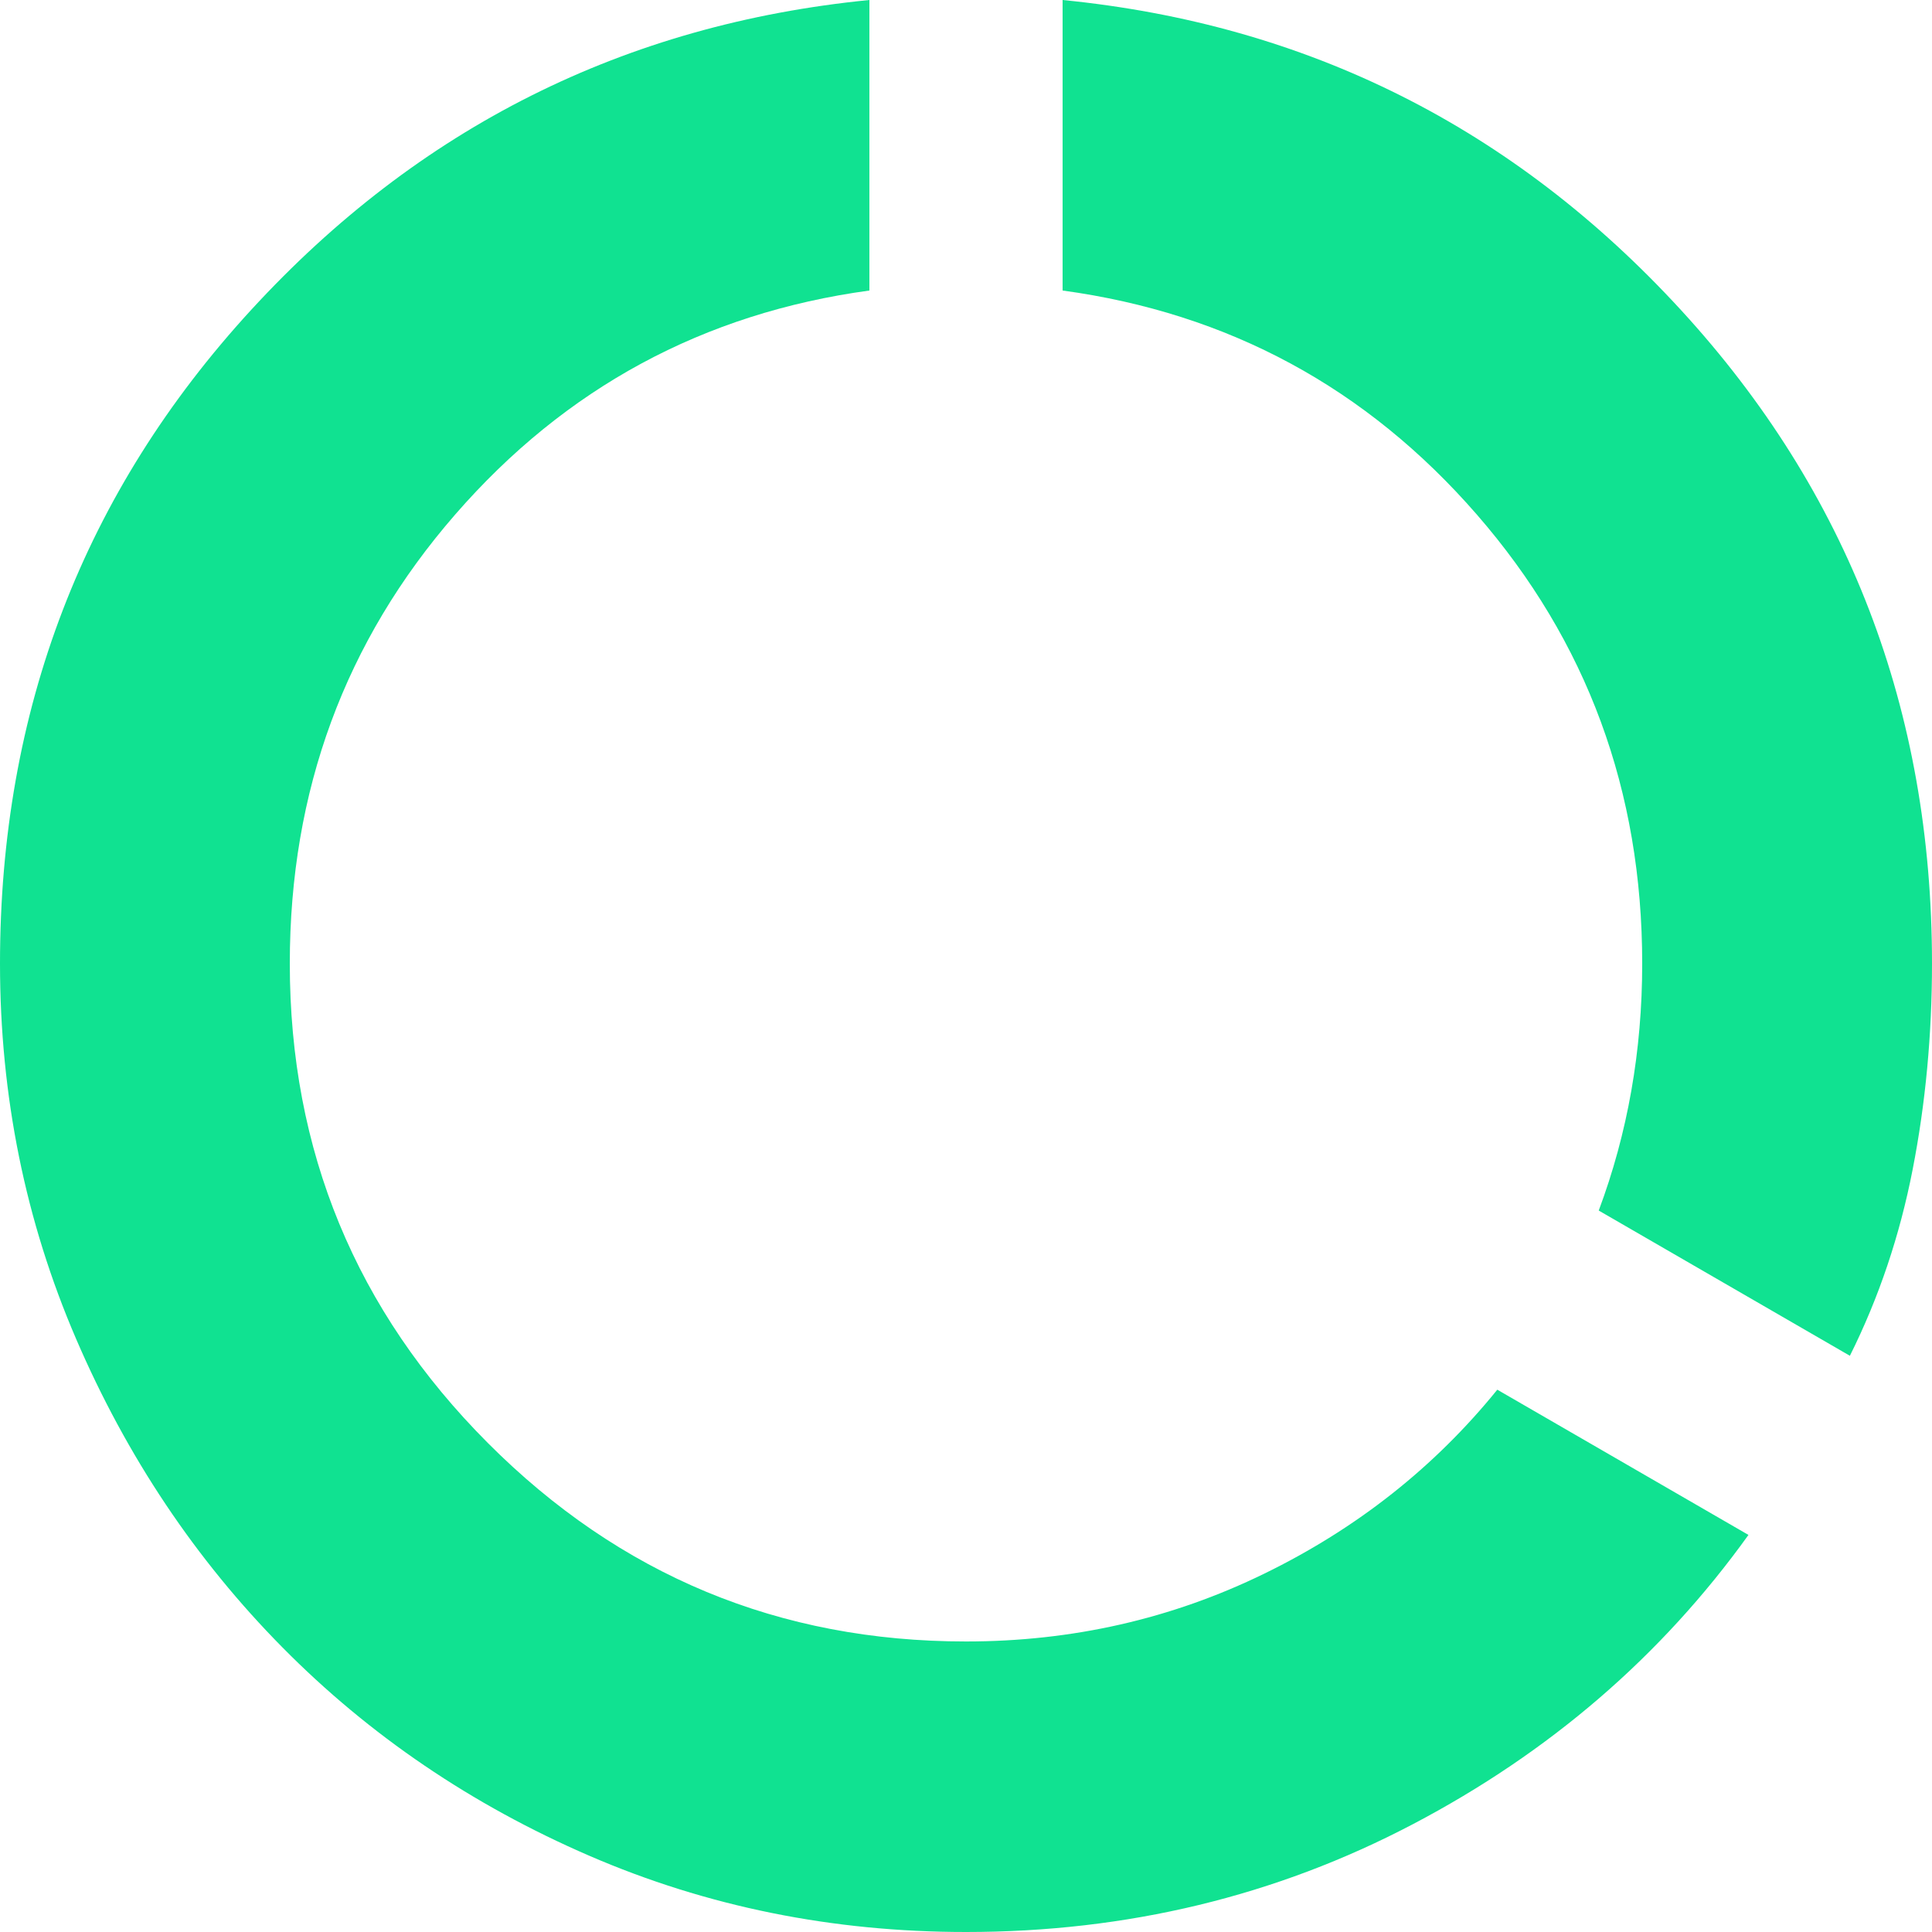 <?xml version="1.0" encoding="UTF-8"?> <svg xmlns="http://www.w3.org/2000/svg" width="40" height="40" viewBox="0 0 40 40" fill="none"><path d="M20 40C17.233 40 14.633 39.474 12.2 38.421C9.767 37.368 7.65 35.931 5.85 34.11C4.05 32.289 2.625 30.159 1.575 27.719C0.525 25.28 0 22.69 0 19.95C0 14.703 1.733 10.192 5.2 6.416C8.667 2.64 12.933 0.501 18 0V6.015C14.567 6.483 11.708 8.028 9.425 10.652C7.142 13.275 6 16.374 6 19.95C6 23.826 7.367 27.134 10.1 29.875C12.833 32.615 16.133 33.985 20 33.985C22.2 33.985 24.258 33.517 26.175 32.581C28.092 31.646 29.7 30.376 31 28.772L36.2 31.779C34.4 34.286 32.083 36.282 29.25 37.769C26.417 39.257 23.333 40 20 40ZM38.3 28.07L33.1 25.063C33.4 24.261 33.625 23.434 33.775 22.581C33.925 21.729 34 20.852 34 19.95C34 16.374 32.858 13.275 30.575 10.652C28.292 8.028 25.433 6.483 22 6.015V0C27.067 0.501 31.333 2.64 34.8 6.416C38.267 10.192 40 14.703 40 19.95C40 21.42 39.867 22.84 39.6 24.21C39.333 25.581 38.9 26.867 38.3 28.07Z" fill="#10E291"></path></svg> 